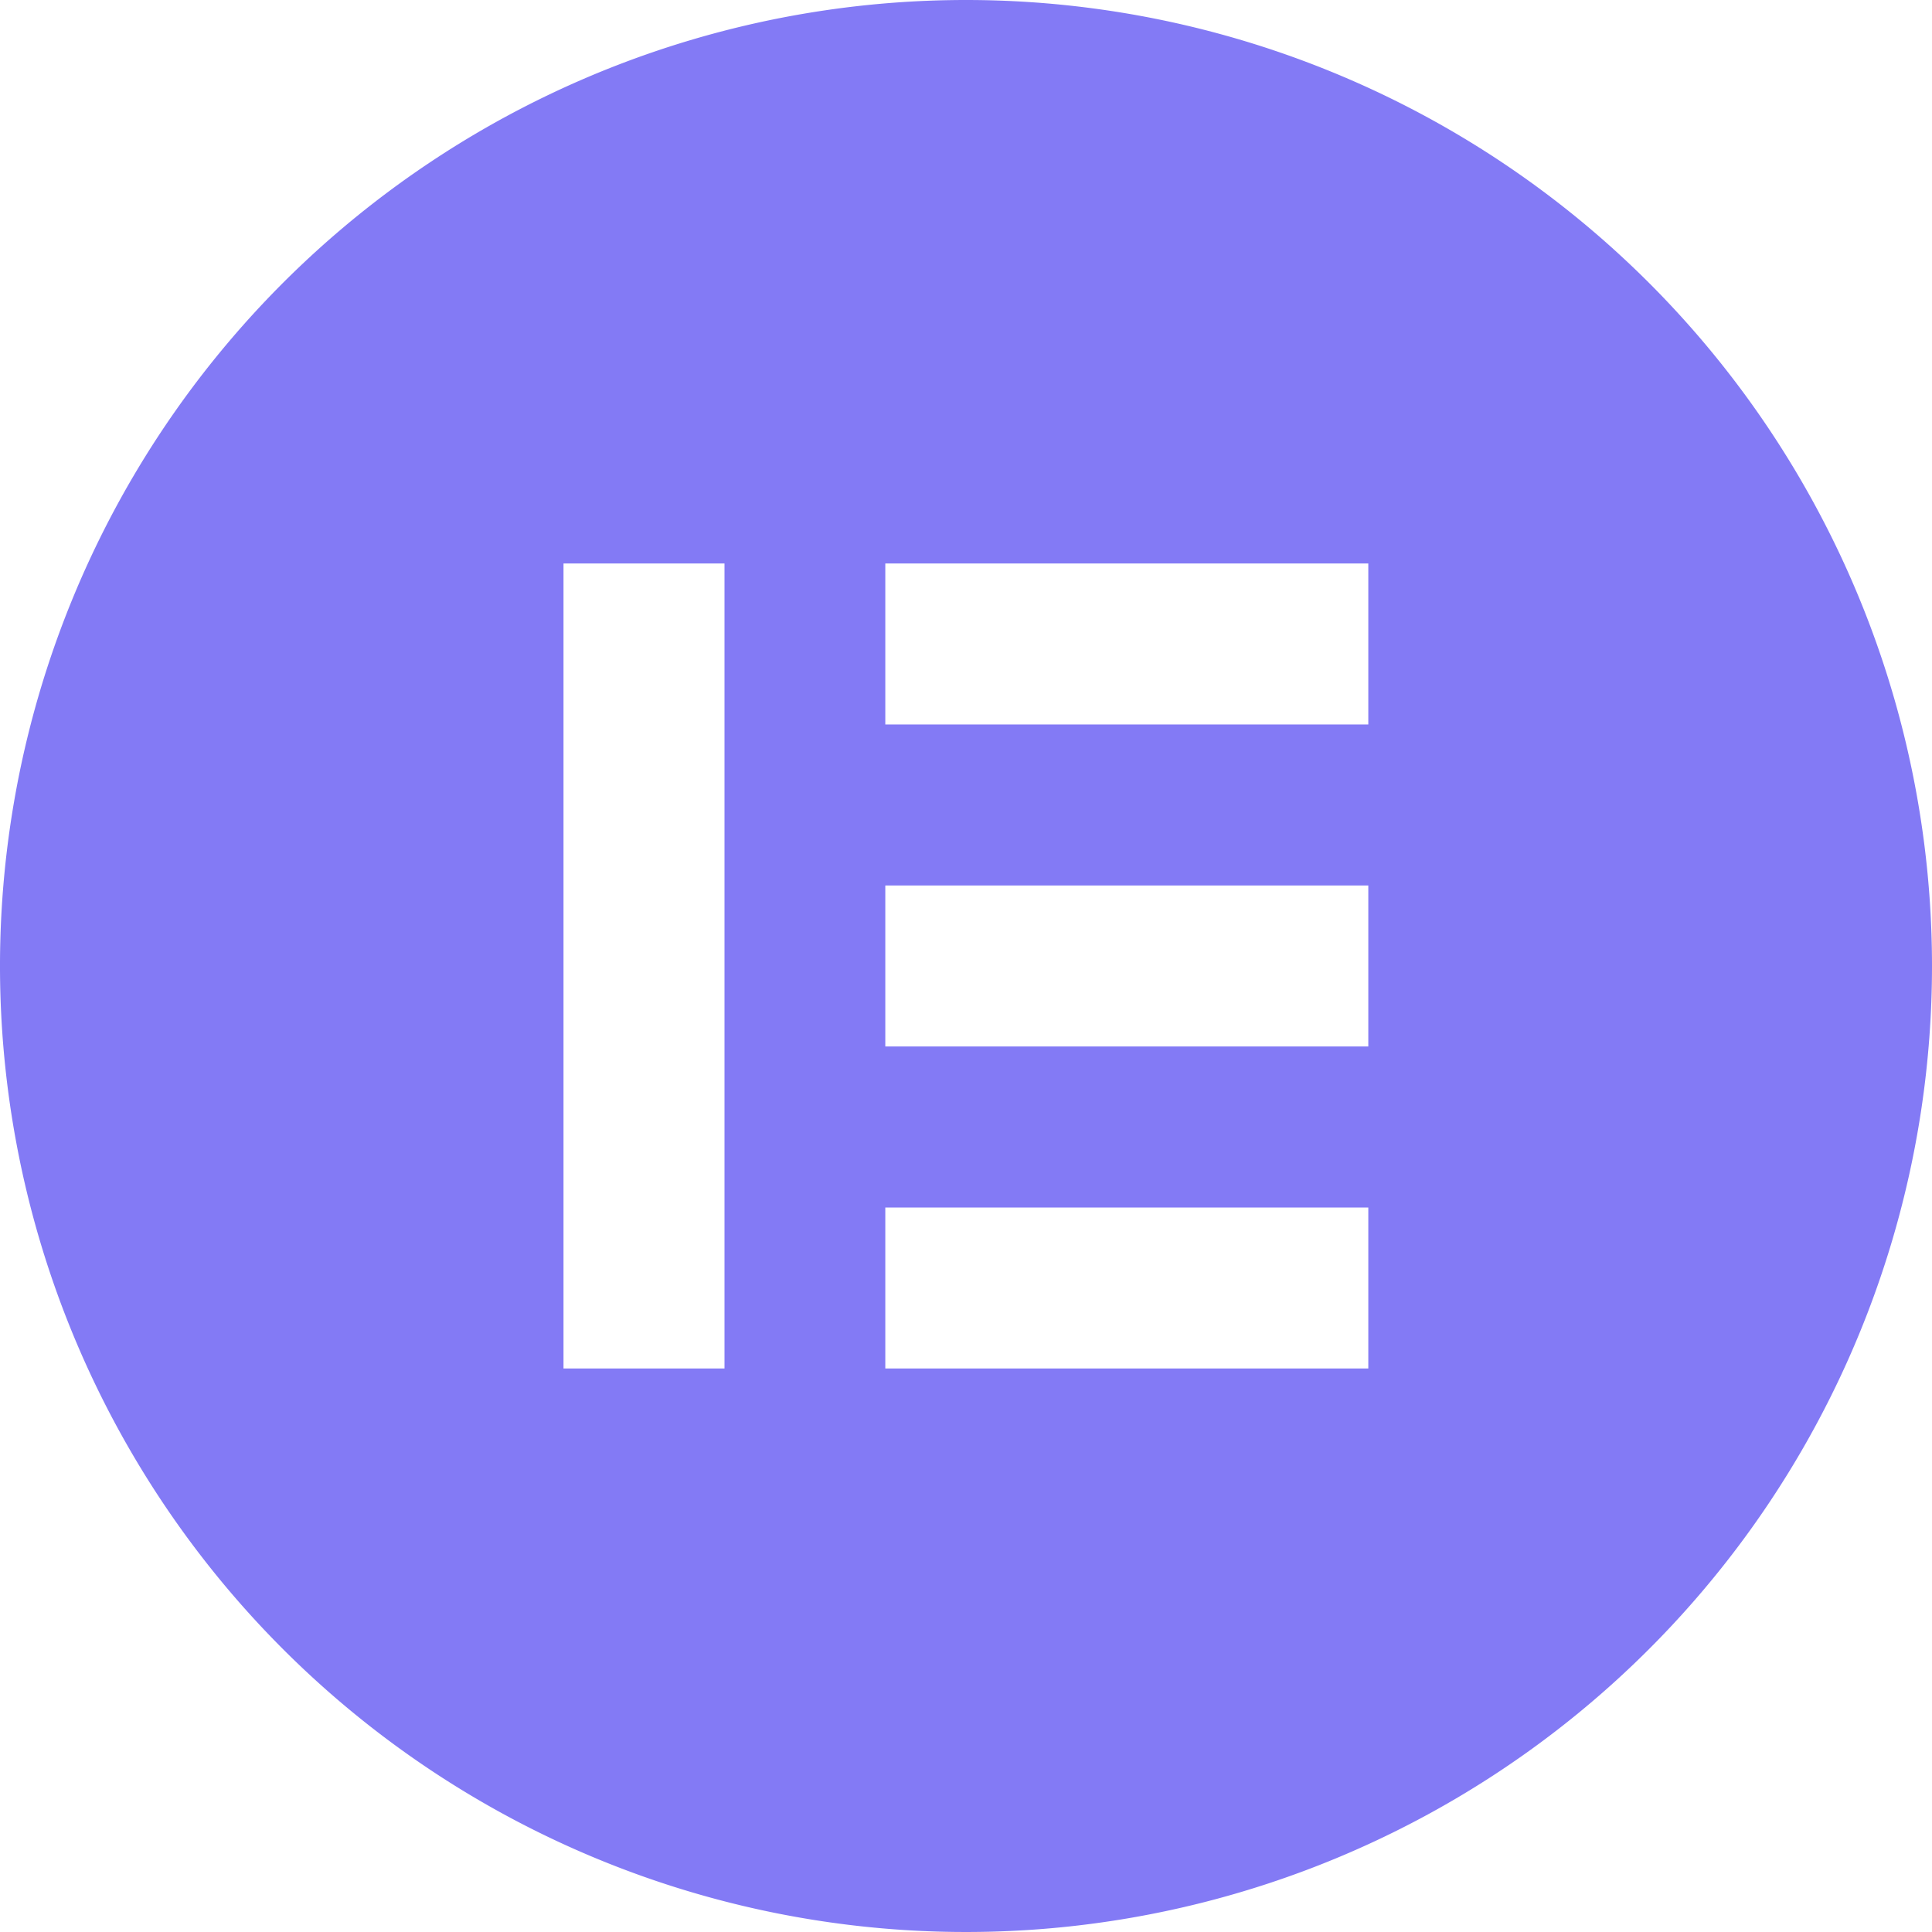<svg xmlns="http://www.w3.org/2000/svg" xmlns:xlink="http://www.w3.org/1999/xlink" width="60" height="60" viewBox="0 0 60 60"><defs><clipPath id="clip-path"><rect id="Rectangle_2" data-name="Rectangle 2" width="60" height="60" fill="#fff"></rect></clipPath></defs><g id="shoppress-intro-elem-icon" transform="translate(-1613 -715)"><g id="Elementor-Logo-Symbol-Black" transform="translate(1613 715)" clip-path="url(#clip-path)"><path id="Path_2" data-name="Path 2" d="M30,0A30,30,0,1,0,60,30,30,30,0,0,0,30,0ZM22.5,42.5h-5v-25h5Zm19.994,0h-15v-5h15Zm0-10h-15v-5h15Zm0-10h-15v-5h15Z" fill="#837af5"></path></g></g></svg>